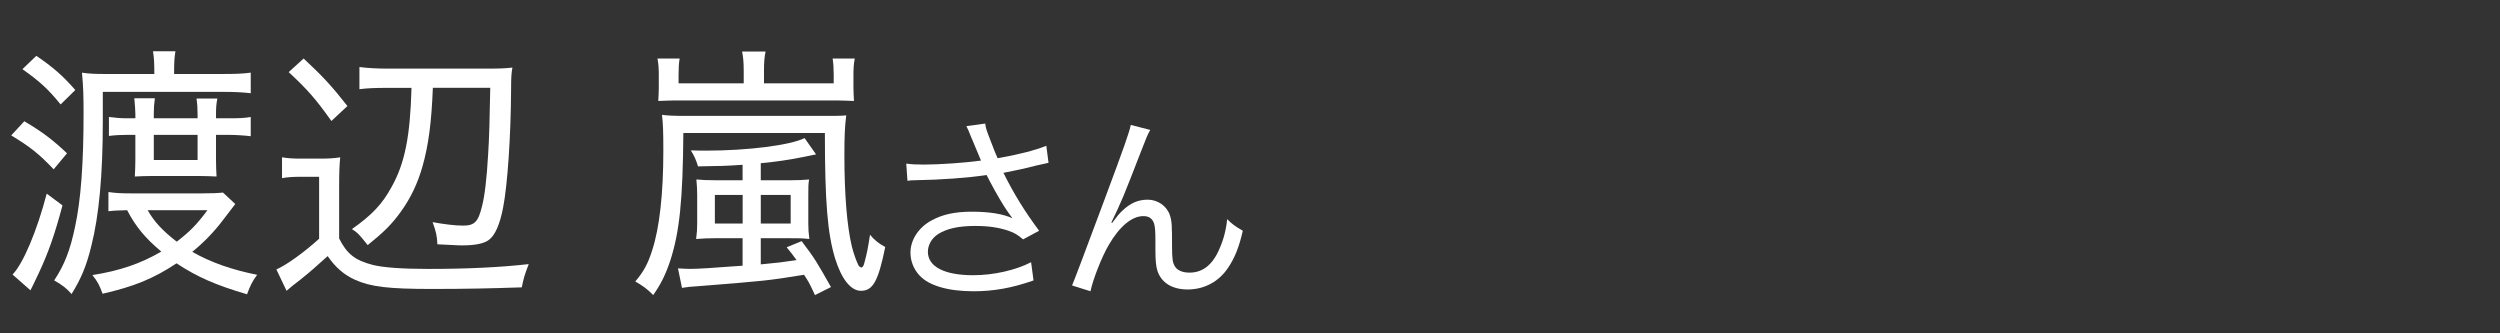 <?xml version="1.0" encoding="UTF-8"?>
<svg xmlns="http://www.w3.org/2000/svg" width="150" height="20" viewBox="0 0 150 20">
  <rect x="0" y="0" width="150" height="20" fill="#333333" stroke="none"/>
  <defs>
    <style>
      .cls-1 {
        fill: none;
      }

      .cls-1, .cls-2 {
        stroke-width: 0px;
      }

      .cls-2 {
        fill: #fff;
      }
    </style>
  </defs>
  <g id="yokohama_it">
    <g>
      <path class="cls-2" d="M58.294,8.291c-.192-.493-.217-.541-.313-.722l1.131-.156c.048.325.072.385.337,1.07.229.601.312.806.408,1.01,1.202-.204,2.272-.481,2.922-.746l.133,1.022c-.229.048-.35.072-.758.168-.697.181-1.095.265-1.948.433.626,1.263,1.274,2.309,2.141,3.476l-.962.517c-.325-.276-.505-.385-.842-.505-.577-.204-1.227-.301-2.032-.301-.985,0-1.695.156-2.212.481-.385.24-.626.649-.626,1.07,0,.89.986,1.406,2.718,1.406,1.215,0,2.549-.301,3.475-.781l.145,1.094c-1.299.457-2.404.649-3.595.649-1.539,0-2.682-.337-3.247-.95-.349-.372-.541-.865-.541-1.37,0-.77.493-1.516,1.274-1.936.662-.361,1.407-.518,2.405-.518,1.046,0,1.888.133,2.44.396q-.072-.096-.252-.349c-.265-.36-.722-1.142-1.095-1.852-.12-.24-.132-.265-.204-.396-1.106.168-2.718.288-4.269.312-.252,0-.301.012-.48.036l-.072-1.034c.324.048.601.06,1.058.06.926,0,2.489-.108,3.427-.24l-.564-1.347Z"/>
      <path class="cls-2" d="M69.013,7.797c-.168.301-.217.421-.589,1.383-1.011,2.609-1.106,2.85-1.744,4.172l.049.024c.3-.409.421-.554.612-.734.481-.456.938-.661,1.527-.661.602,0,1.143.385,1.323.926.12.373.132.577.132,1.924,0,.686.036.95.181,1.167.144.229.457.36.865.36.794,0,1.395-.469,1.804-1.442.24-.541.396-1.131.457-1.768.312.312.445.408.938.697-.216.962-.48,1.623-.877,2.212-.554.842-1.432,1.311-2.43,1.311-.913,0-1.551-.385-1.803-1.082-.097-.265-.133-.661-.133-1.311v-.553c0-.602-.024-.817-.084-1.022-.108-.301-.312-.433-.638-.433-.697,0-1.442.625-2.092,1.756-.396.673-.938,2.044-1.082,2.753l-1.106-.349q.168-.373,1.888-4.99c1.299-3.475,1.551-4.22,1.636-4.641l1.166.3Z"/>
    </g>
  </g>
  <g id="ikebukuro_it">
    <g>
      <path class="cls-2" d="M1.458,7.275c1.057.625,1.682,1.089,2.563,1.923l-.801.961c-.881-.929-1.409-1.346-2.547-2.035l.785-.849ZM3.749,12.322c-.464,1.746-.849,2.836-1.41,4.037-.225.465-.272.562-.336.705q-.096.192-.176.353l-1.074-.945c.641-.656,1.474-2.644,2.05-4.854l.945.705ZM2.179,3.35c1.009.689,1.586,1.186,2.339,2.051l-.881.865c-.753-.929-1.25-1.378-2.291-2.115l.833-.801ZM9.26,4.439c0-.657-.016-.977-.08-1.362h1.346c-.064.4-.08.625-.08,1.362h2.884c.833,0,1.218-.016,1.714-.08v1.234c-.561-.064-1.025-.08-1.618-.08h-7.258v1.762c0,3.204-.225,5.655-.689,7.482-.289,1.201-.625,1.986-1.186,2.884-.289-.337-.561-.545-1.042-.817.625-.945.961-1.826,1.25-3.204.353-1.618.513-3.829.513-6.841,0-.961-.016-1.602-.096-2.419.433.064.769.08,1.554.08h2.788ZM14.115,12.242q-.272.368-.785,1.025c-.513.673-1.105,1.281-1.794,1.843,1.089.624,2.355,1.073,3.893,1.378-.288.384-.417.656-.608,1.169-1.859-.545-2.996-1.041-4.23-1.858-1.394.93-2.563,1.394-4.438,1.826-.176-.496-.289-.721-.609-1.121,1.634-.256,2.9-.688,4.134-1.41-.978-.816-1.538-1.506-2.051-2.483-.513.017-.753.017-1.122.064v-1.153c.433.063.769.08,1.314.08h4.326c.609,0,.945-.017,1.233-.049l.737.689ZM12.961,9.63c0,.289.016.721.032.961-.369-.016-.641-.032-1.122-.032h-2.708c-.353,0-.849.017-1.074.032.016-.256.032-.657.032-.977v-1.522h-.48c-.353,0-.737.016-1.106.064v-1.138c.337.048.721.08,1.09.08h.497v-.256c0-.24-.032-.593-.064-.945h1.233c-.048.353-.064.593-.064.945v.256h2.627v-.256c0-.32-.016-.609-.064-.929h1.25c-.064.32-.08.577-.08.929v.256h.673c.785,0,1.074-.016,1.41-.08v1.154c-.433-.048-.897-.081-1.426-.081h-.657v1.538ZM8.859,12.61c.401.705.897,1.234,1.747,1.891.801-.625,1.186-1.009,1.842-1.891h-3.589ZM9.228,8.092v1.506h2.627v-1.506h-2.627Z"/>
      <path class="cls-2" d="M16.92,9.438c.384.064.657.08,1.25.08h1.025c.464,0,.833-.016,1.218-.08-.048.497-.064.897-.064,1.698v3.172c.465.93.961,1.314,2.019,1.587.625.16,1.811.24,3.316.24,2.371,0,4.358-.097,6.04-.289-.24.625-.32.882-.417,1.395-1.842.063-3.396.096-5.383.096-2.627,0-3.669-.128-4.614-.545-.673-.304-1.186-.753-1.65-1.426-.561.513-1.186,1.058-1.634,1.41q-.513.385-.833.673l-.609-1.282c.641-.288,1.634-1.009,2.563-1.842v-3.718h-1.089c-.497,0-.769.017-1.137.081v-1.25ZM18.217,3.51c1.154,1.074,1.714,1.682,2.628,2.852l-.961.897c-.945-1.33-1.442-1.891-2.563-2.932l.897-.817ZM23.248,5.272c-.705,0-1.201.016-1.682.08v-1.33c.513.064,1.009.096,1.794.096h5.768c.865,0,1.202-.016,1.618-.064-.064.336-.08.625-.08,1.313-.016,2.772-.208,5.704-.481,7.098-.192.993-.48,1.666-.865,1.938-.272.208-.817.32-1.57.32-.128,0-.289,0-.513-.017-.577-.031-.625-.031-.994-.048-.016-.464-.08-.785-.288-1.329.705.128,1.362.208,1.826.208.689,0,.914-.225,1.138-1.153.16-.593.289-1.683.369-3.108.064-.945.096-2.147.128-4.006h-3.444c-.081,2.067-.256,3.429-.625,4.727-.289,1.01-.705,1.891-1.298,2.708-.529.736-.993,1.201-1.987,2.002-.48-.608-.609-.753-.945-.961,1.202-.849,1.811-1.49,2.372-2.516.801-1.426,1.122-3.028,1.202-5.96h-1.442Z"/>
      <path class="cls-2" d="M41.001,7.98c-.032,4.021-.225,5.928-.785,7.658-.272.817-.561,1.41-1.025,2.066-.32-.336-.625-.561-1.074-.816.497-.577.769-1.09,1.01-1.858.448-1.362.673-3.429.673-5.993,0-1.122-.016-1.586-.08-2.147.336.048.753.064,1.41.064h8.219c.833,0,1.122,0,1.425-.032-.08.641-.111,1.186-.111,2.387,0,2.387.16,4.278.448,5.48.096.4.289.929.401,1.137.064.08.08.097.16.129.112-.032.144-.097.208-.353.128-.465.208-.865.321-1.618.256.32.528.528.913.736-.417,2.051-.737,2.628-1.458,2.628-.609,0-1.169-.705-1.554-1.955-.449-1.474-.609-3.38-.609-7.514h-8.491ZM44.622,4.183c0-.433-.032-.785-.096-1.089h1.41c-.064.289-.096.625-.096,1.073v.833h4.182v-.529c0-.385-.016-.625-.064-.961h1.329c-.064.32-.08.609-.08.978v.769c0,.272.016.497.032.801-.481-.016-.785-.032-1.073-.032h-9.661c-.272,0-.544.016-1.009.032.016-.272.032-.529.032-.817v-.753c0-.353-.016-.657-.08-.978h1.33c-.048.289-.064.577-.064.993v.497h3.909v-.817ZM44.558,9.887c-.913.064-1.394.08-2.676.096-.128-.417-.24-.657-.433-.961.401.016.721.016.914.016,2.483,0,5.047-.32,5.912-.753l.688.978q-.352.064-.785.16c-.914.176-1.522.272-2.532.369v1.025h1.698c.529,0,.865-.017,1.202-.048-.048.288-.048.448-.048.961v1.666c0,.369.016.593.064.945-.433-.048-.609-.048-1.218-.048h-1.698v1.57c1.025-.097,1.298-.129,2.147-.257-.176-.256-.384-.513-.593-.769l.897-.369c.801,1.058.881,1.202,1.762,2.756l-.961.48c-.336-.721-.369-.784-.657-1.217-2.179.353-2.355.368-6.393.688-.353.016-.641.048-.929.097l-.241-1.17c.256.016.545.032.705.032.497,0,1.234-.049,3.172-.192v-1.65h-1.586c-.465,0-.817.016-1.202.048.048-.353.064-.608.064-.945v-1.666c0-.385-.016-.561-.048-.961.321.031.689.048,1.202.048h1.57v-.93ZM42.892,11.697v1.715h1.667v-1.715h-1.667ZM45.647,13.412h1.794v-1.715h-1.794v1.715Z"/>
    </g>
  </g>
  <g id="_レイヤー" data-name="レイヤー">
    <rect class="cls-1" width="150" height="20"/>
  </g>
</svg>